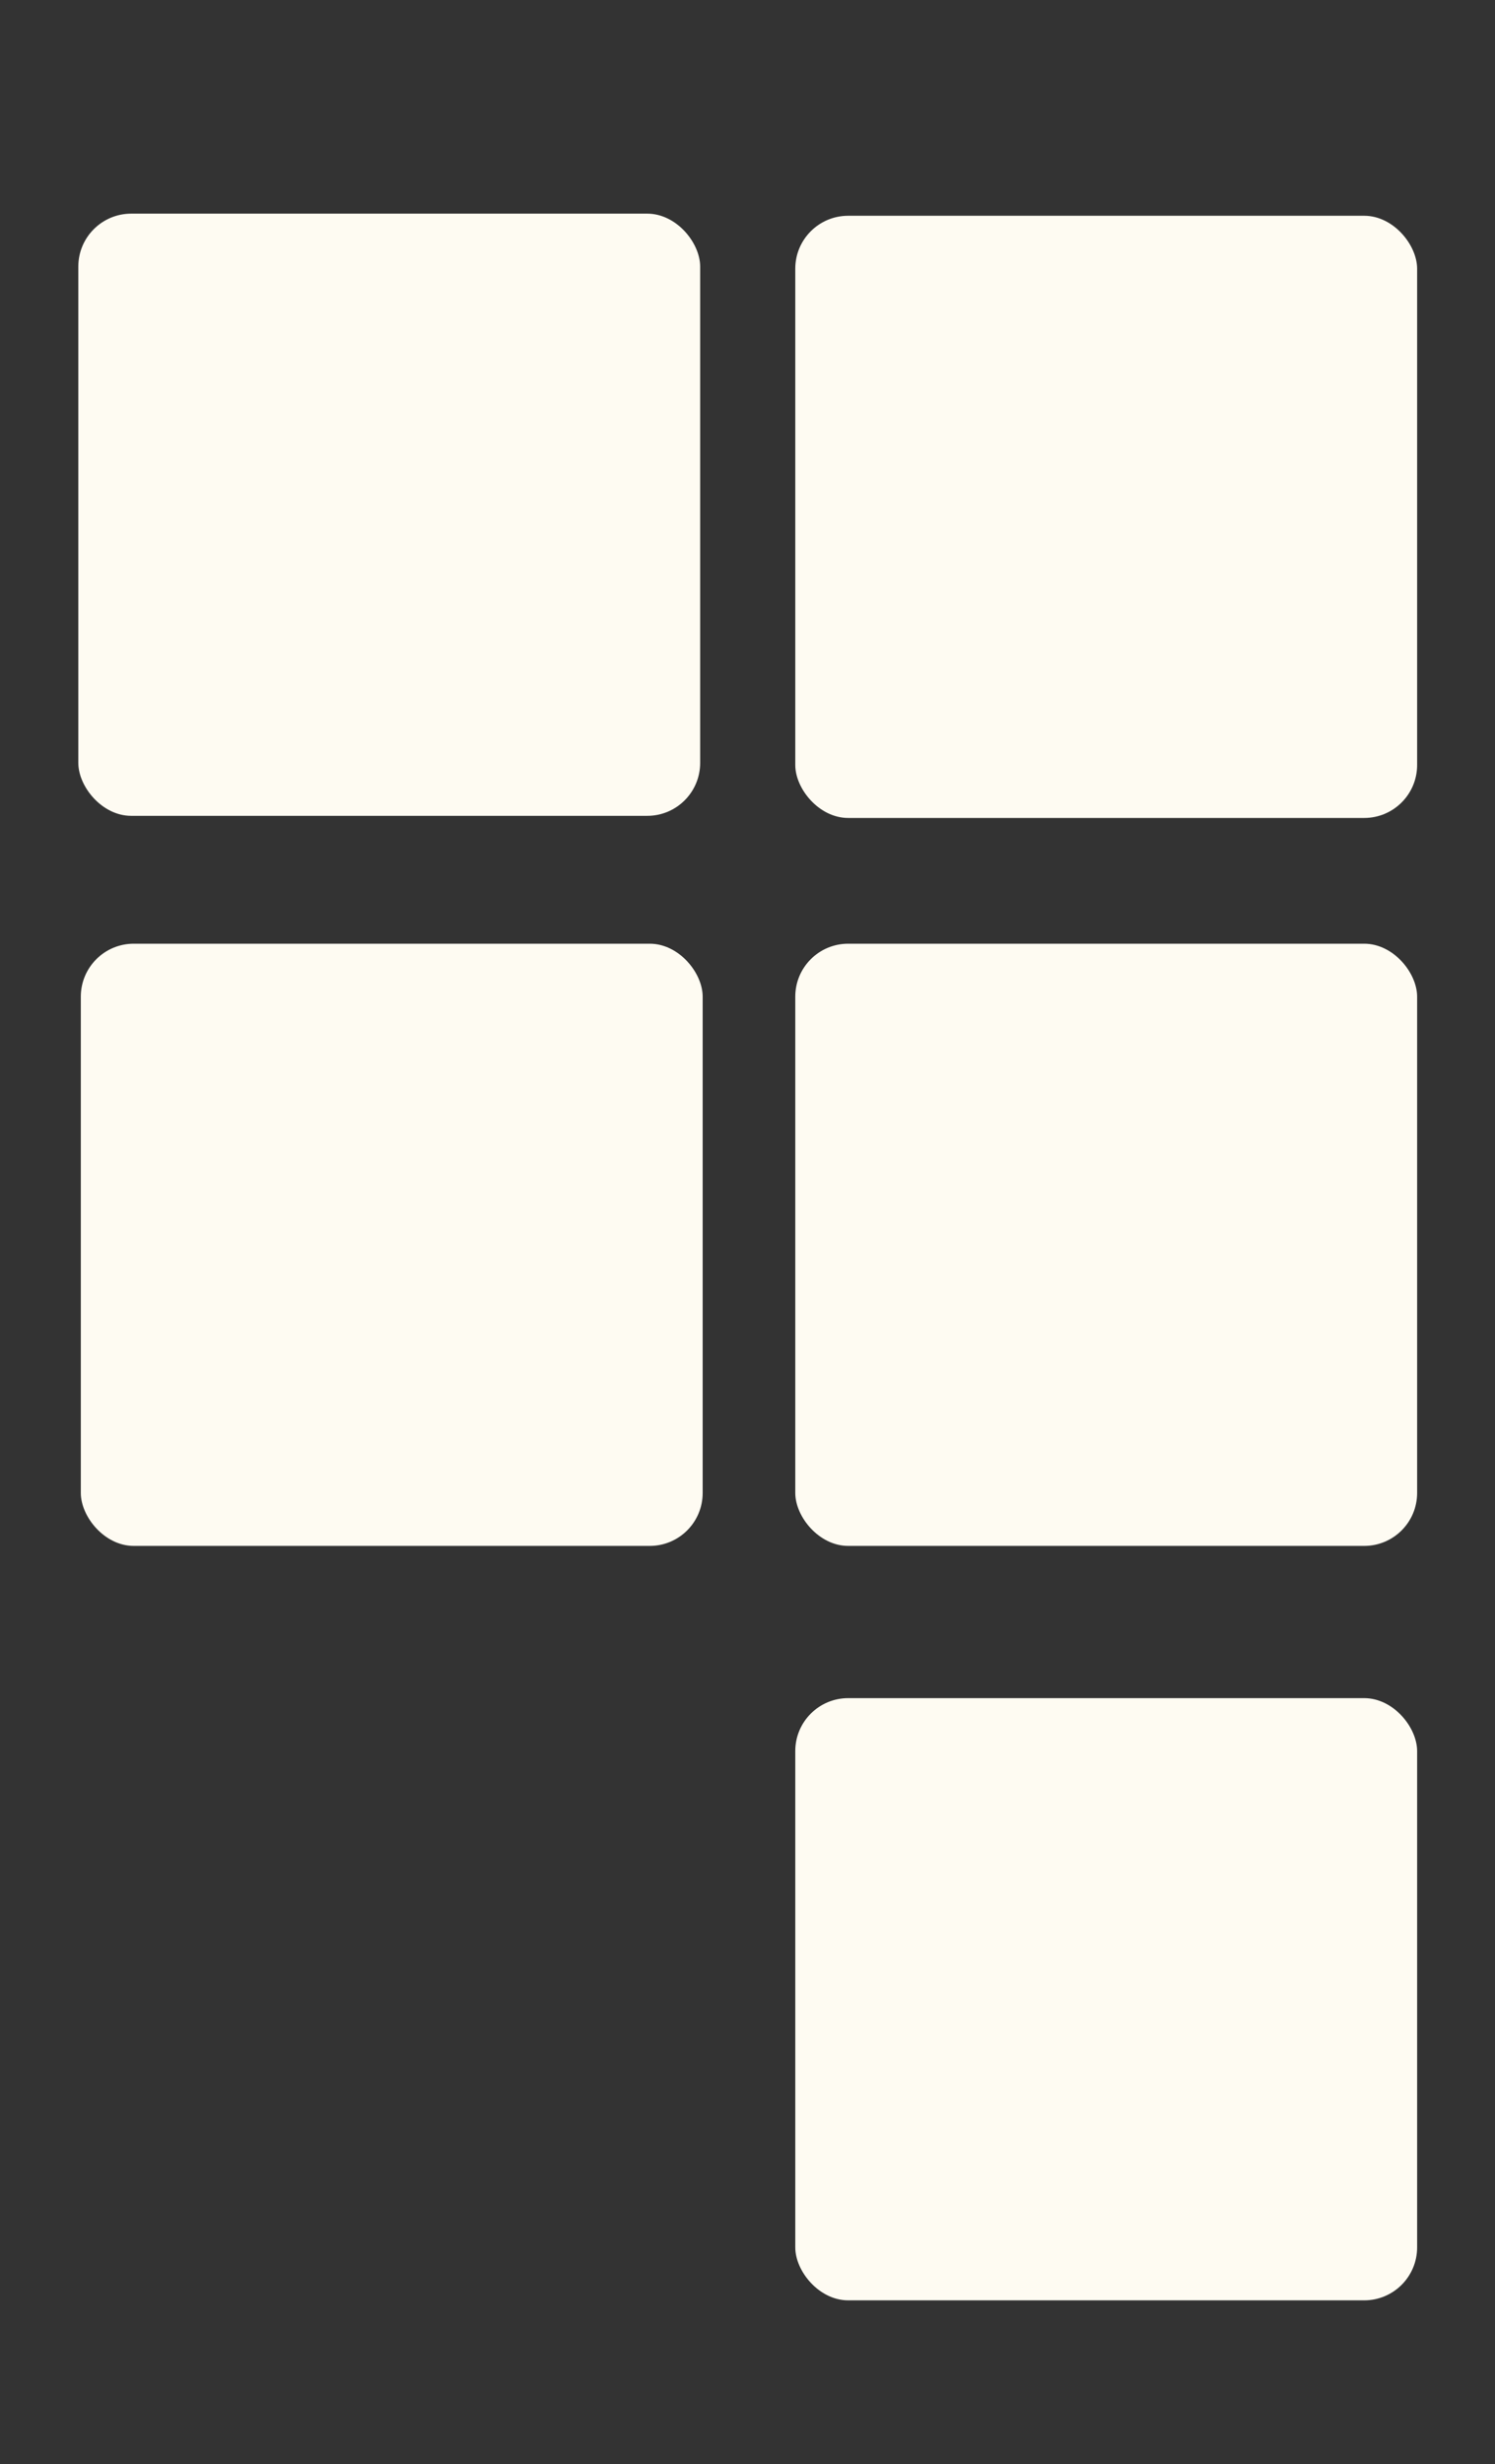 <svg width="210" height="346" viewBox="0 0 210 346" fill="none" xmlns="http://www.w3.org/2000/svg">
<rect x="0" y="0" width="210" height="346" fill="#333333" stroke="none"/>
<g clip-path="url(#clip0_112_659)">
<rect x="111.711" y="238.453" width="87.35" height="84.562" rx="7.434" fill="#FEFBF2"/>
<rect x="11" y="30" width="87.35" height="84.562" rx="7.434" fill="#FEFBF2"/>
<rect x="11.352" y="132.516" width="87.35" height="84.562" rx="7.434" fill="#FEFBF2"/>
<rect x="111.711" y="132.516" width="87.35" height="84.562" rx="7.434" fill="#FEFBF2"/>
<rect x="111.711" y="30.297" width="87.35" height="84.562" rx="7.434" fill="#FEFBF2"/>
</g>
<defs>
<clipPath id="clip0_112_659">
<rect width="210" height="346" fill="white"/>
</clipPath>
</defs>
</svg>

